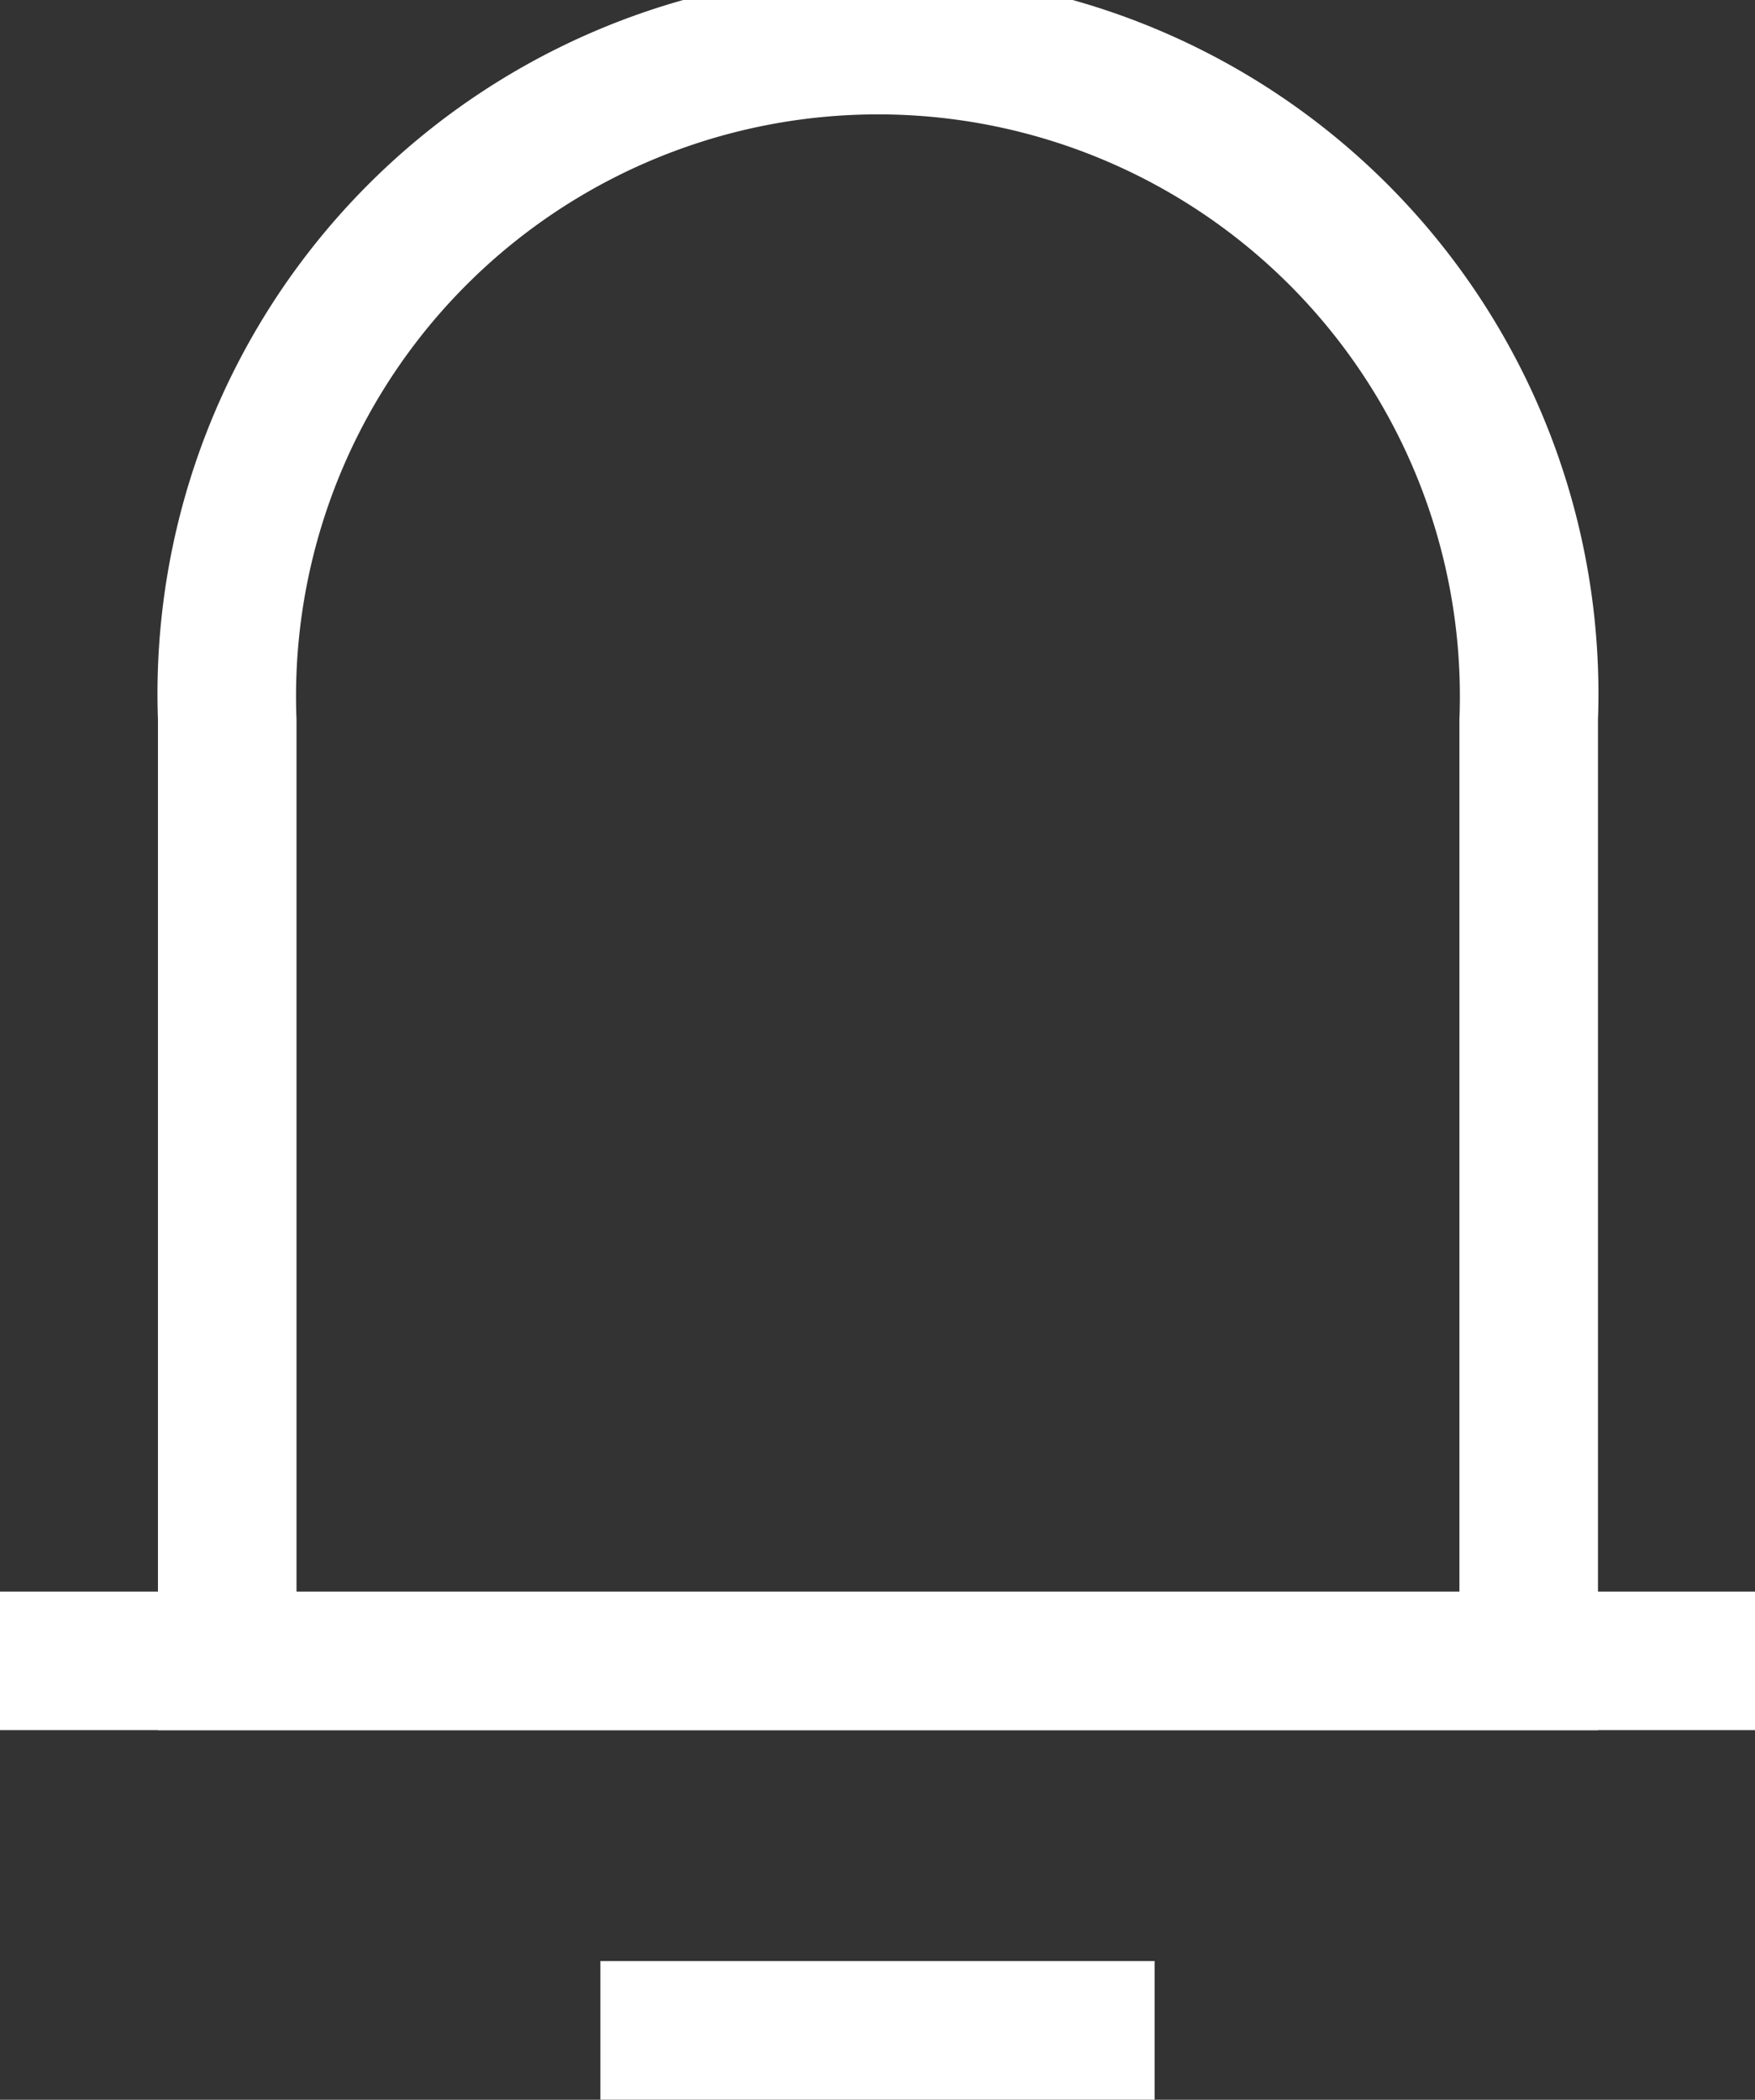 <?xml version="1.0"?>
<svg width="19" height="22.729" xmlns="http://www.w3.org/2000/svg" xmlns:svg="http://www.w3.org/2000/svg">
 <rect width="100%" height="100%" fill="#333333" stroke="none"/>
 <g class="layer">
  <title>Layer 1</title>
  <g data-name="Group 882" id="Group_882">
   <path d="m-1349.02,-19.63l-15.59,0l0,-10.94a7.8,7.8 0 1 1 15.59,0l0,10.94zm-14.09,-1.5l12.59,0l0,-9.44a6.3,6.3 0 1 0 -12.59,0l0,9.44z" data-name="Path 246" fill="#ffffff" id="Path_246" transform="translate(1366.32 38.359)"/>
   <path d="m-1358.36,-37.36l-6,0l0,-1.5l6,0l0,1.5z" data-name="Line 1186" fill="#ffffff" id="Line_1186" transform="translate(1370.86 60.088)"/>
   <path d="m-1345.36,-37.36l-19,0l0,-1.5l19,0l0,1.5z" data-name="Line 1187" fill="#ffffff" id="Line_1187" transform="translate(1364.36 56.088)"/>
  </g>
 </g>
</svg>
